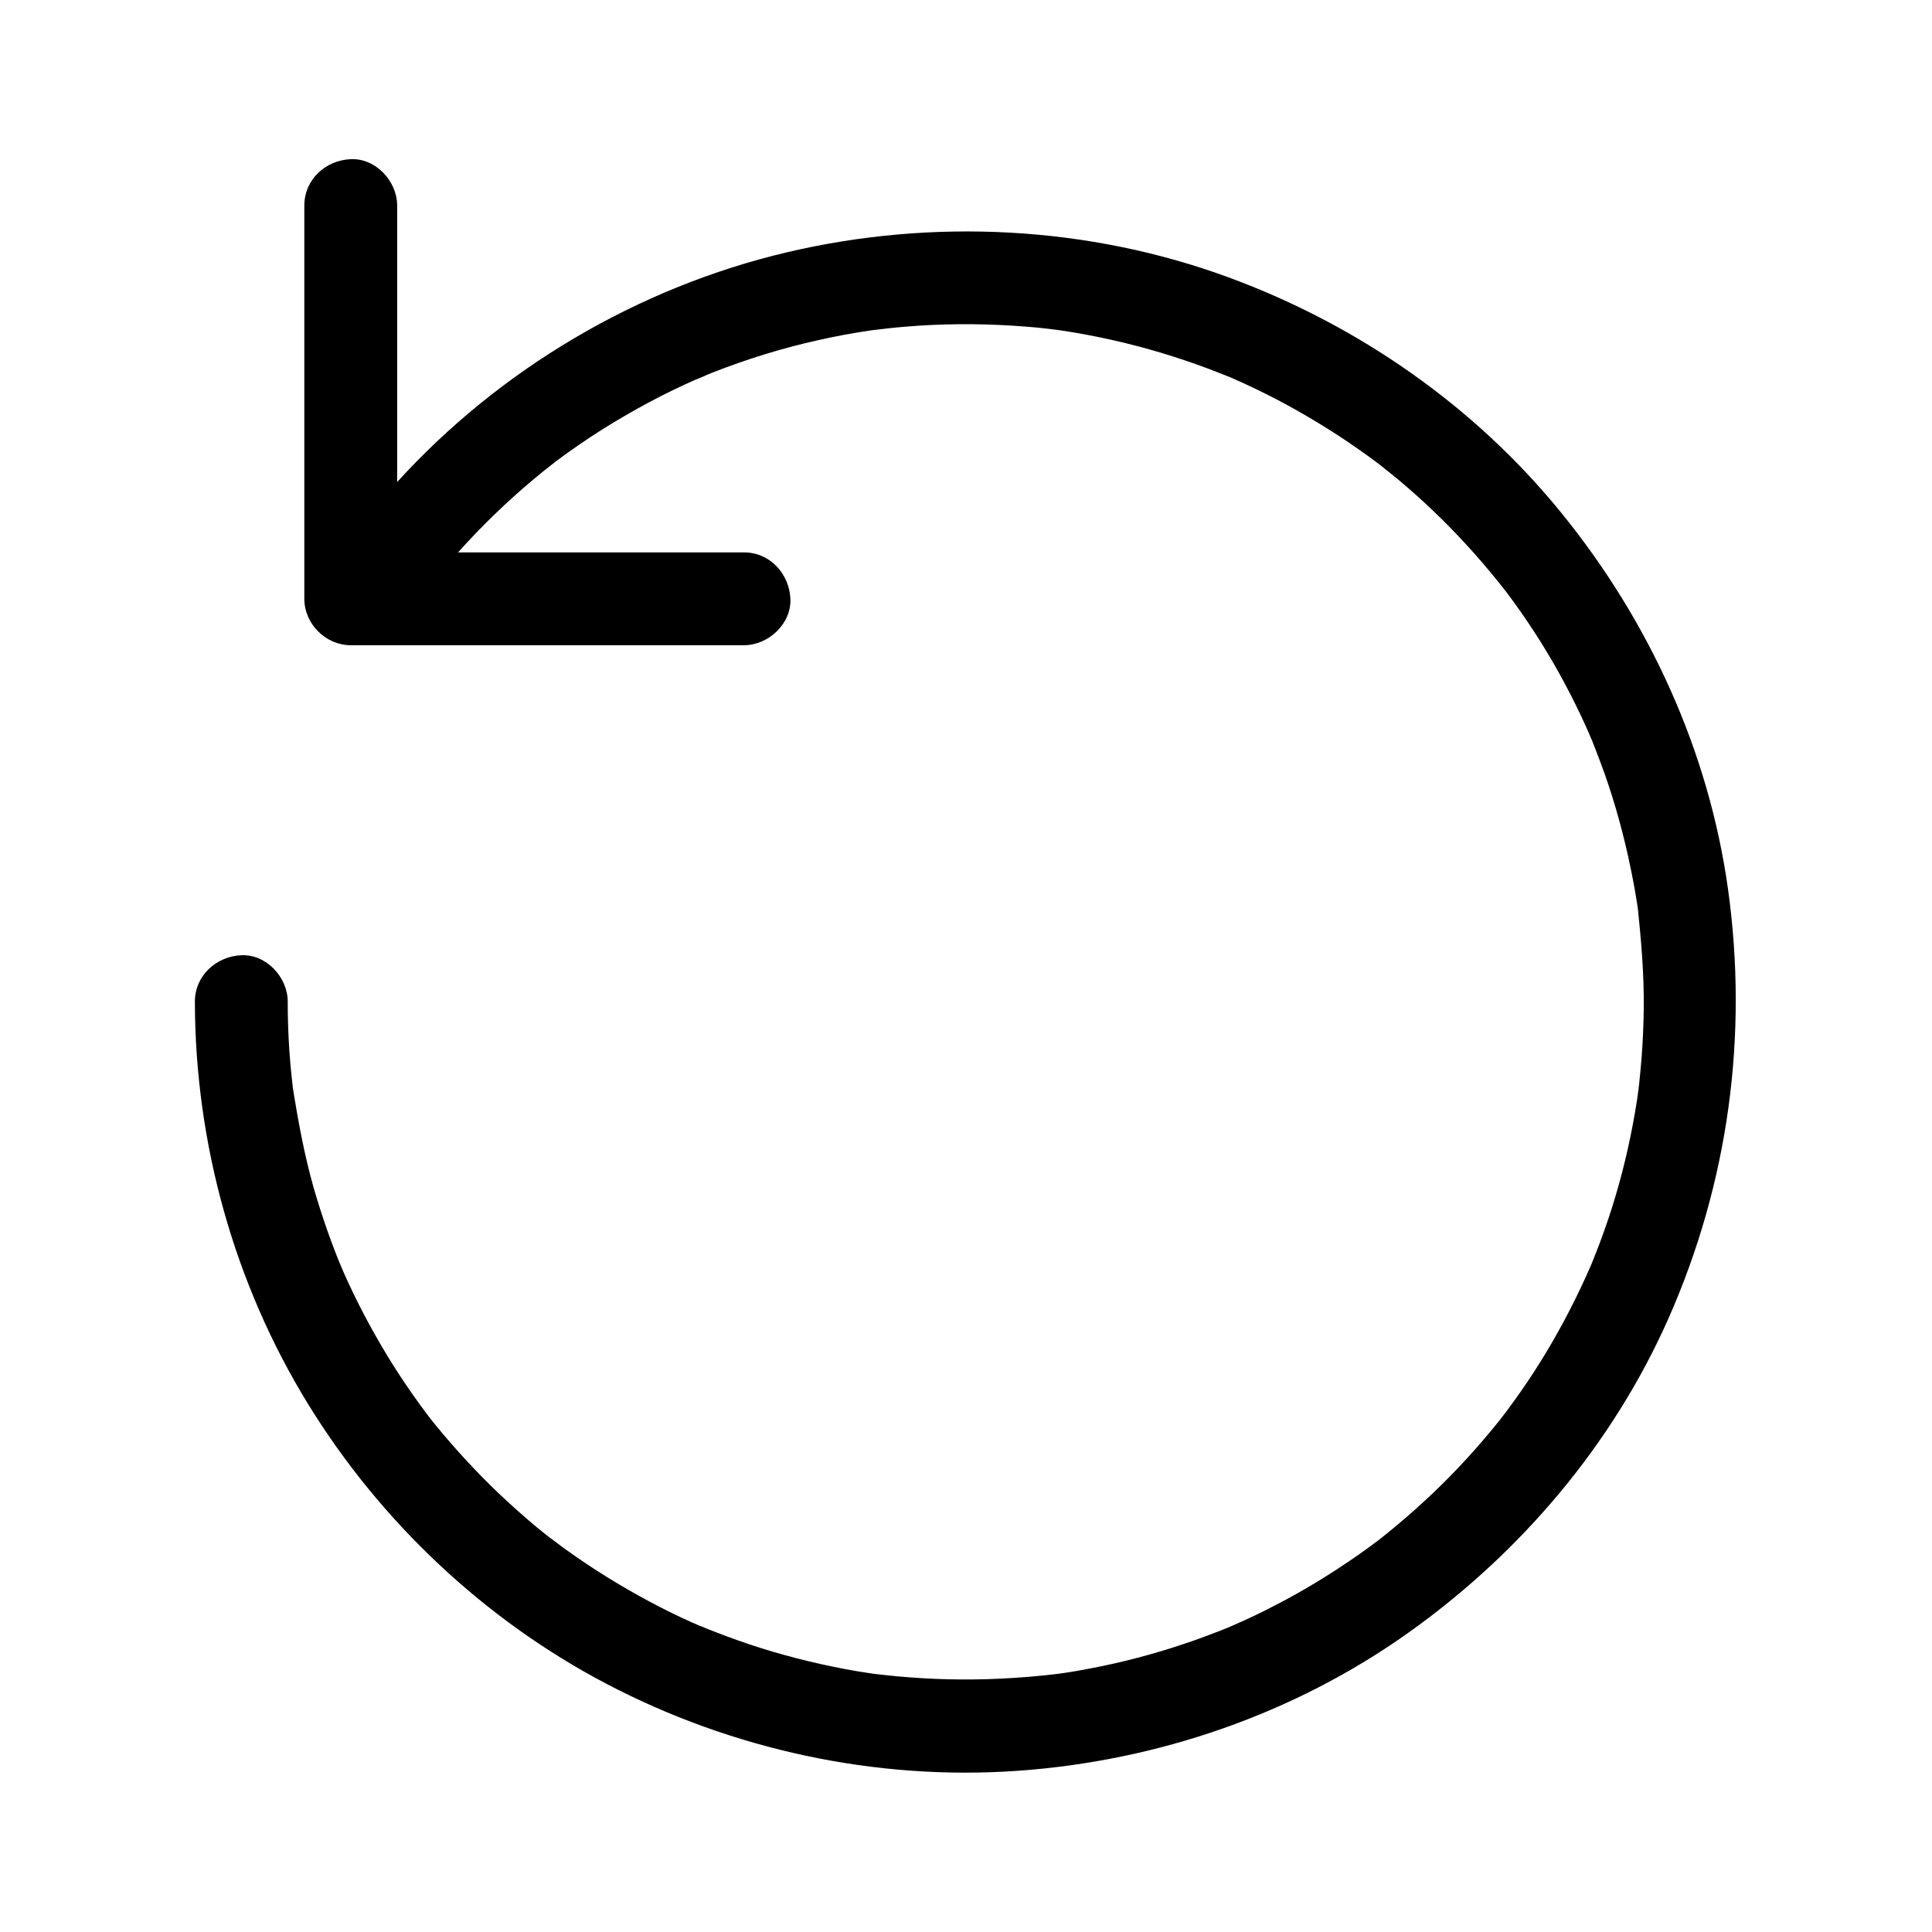 <?xml version="1.0" encoding="UTF-8"?>
<!-- Uploaded to: ICON Repo, www.iconrepo.com, Generator: ICON Repo Mixer Tools -->
<svg fill="#000000" width="800px" height="800px" version="1.1" viewBox="144 144 512 512" xmlns="http://www.w3.org/2000/svg">
 <g>
  <path d="m224.65 198.48v35.18 56.09 12.941c0 6.641 5.656 12.301 12.301 12.301h35.18 56.09 12.941c6.445 0 12.594-5.656 12.301-12.301-0.297-6.641-5.41-12.301-12.301-12.301h-35.18-56.09-12.941l12.301 12.301v-35.18-56.09-12.941c0-6.445-5.656-12.594-12.301-12.301-6.691 0.293-12.301 5.41-12.301 12.301z"/>
  <path d="m251.41 308.44c1.328-1.969 2.754-3.984 4.133-5.902 0.641-0.887 1.277-1.723 1.918-2.609 0.543-0.688 1.77-1.969-0.395 0.492 0.492-0.543 0.887-1.133 1.328-1.723 2.902-3.641 5.953-7.231 9.152-10.676 6.445-6.988 13.383-13.43 20.762-19.387 0.395-0.297 0.738-0.59 1.133-0.887 0.246-0.195 2.164-1.672 0.441-0.395-1.723 1.277 0.195-0.148 0.492-0.344 0.395-0.297 0.789-0.59 1.133-0.887 1.918-1.426 3.887-2.856 5.856-4.184 3.984-2.754 8.02-5.312 12.203-7.723 4.184-2.461 8.461-4.723 12.793-6.84 1.969-0.934 3.938-1.871 5.953-2.754 0.887-0.395 4.82-1.723 1.082-0.492 1.133-0.395 2.262-0.934 3.394-1.379 9.055-3.543 18.352-6.445 27.848-8.562 4.773-1.082 9.543-1.969 14.367-2.656 0.344-0.051 2.856-0.395 0.59-0.098-2.262 0.297 0.297-0.051 0.641-0.051 1.133-0.148 2.262-0.246 3.394-0.395 2.656-0.297 5.312-0.492 7.969-0.688 9.348-0.59 18.793-0.492 28.141 0.246 2.016 0.148 4.082 0.344 6.102 0.59 1.133 0.148 2.262 0.297 3.344 0.395-4.379-0.543 0.098 0.051 1.082 0.195 4.281 0.688 8.562 1.477 12.84 2.461 8.512 1.918 16.828 4.43 24.992 7.477 1.918 0.738 3.887 1.523 5.805 2.262 1.82 0.738-1.031-0.441-1.133-0.492 0.492 0.246 0.984 0.441 1.477 0.641 1.082 0.492 2.164 0.984 3.297 1.477 3.938 1.82 7.824 3.738 11.609 5.805 7.379 4.035 14.516 8.512 21.305 13.43 0.887 0.641 1.723 1.277 2.609 1.918 0.344 0.246 0.688 0.543 1.031 0.789 1.574 1.18-0.887-0.688-0.934-0.738 1.723 1.426 3.543 2.805 5.266 4.231 3.199 2.707 6.348 5.461 9.348 8.363 6.051 5.758 11.711 11.957 16.973 18.449 0.688 0.836 1.328 1.723 2.016 2.508-2.656-3.246-0.098-0.148 0.441 0.59 1.277 1.723 2.559 3.445 3.789 5.215 2.461 3.543 4.82 7.133 7.035 10.824 4.328 7.231 8.215 14.762 11.562 22.535 0.195 0.395 0.344 0.789 0.492 1.18-1.477-3.297-0.688-1.625-0.344-0.836 0.344 0.934 0.738 1.82 1.082 2.754 0.836 2.117 1.625 4.281 2.41 6.445 1.426 4.035 2.707 8.117 3.836 12.25 1.18 4.281 2.215 8.609 3.102 12.941 0.395 1.969 0.789 3.938 1.133 5.902 0.195 1.082 0.344 2.215 0.543 3.297 0.051 0.441 0.148 0.887 0.195 1.328 0.051 0.441 0.148 0.887 0.195 1.328-0.098-0.641-0.195-1.277-0.246-1.918 0.934 9.004 1.723 17.91 1.625 27.012-0.051 4.477-0.246 8.953-0.59 13.383-0.195 2.262-0.395 4.527-0.641 6.789-0.098 0.887-0.195 1.77-0.344 2.707-0.297 2.559 0.441-3.148 0.098-0.59-0.098 0.688-0.195 1.328-0.297 2.016-1.328 8.562-3.199 17.074-5.656 25.34-1.23 4.231-2.656 8.363-4.184 12.496-0.688 1.82-1.426 3.691-2.164 5.512-1.277 3.102 1.031-2.41-0.297 0.688-0.441 0.984-0.887 1.969-1.328 3-3.543 7.773-7.578 15.352-12.102 22.582-2.215 3.543-4.574 7.035-7.035 10.43-0.641 0.887-1.277 1.723-1.918 2.609-0.344 0.441-2.41 3.148-0.984 1.328 1.379-1.77-0.641 0.789-1.031 1.277-0.789 0.984-1.625 2.016-2.461 3-5.363 6.445-11.121 12.496-17.27 18.156-3.148 2.902-6.394 5.707-9.742 8.414-0.688 0.543-1.328 1.082-2.016 1.625-1.918 1.523 2.41-1.82 0.441-0.344-0.344 0.246-0.688 0.543-1.031 0.789-1.723 1.277-3.445 2.559-5.215 3.789-6.988 4.871-14.27 9.348-21.844 13.234-3.738 1.969-7.578 3.789-11.465 5.461-0.492 0.195-0.984 0.441-1.477 0.641-1.523 0.688 3.051-1.23 0.836-0.344-0.887 0.344-1.82 0.738-2.707 1.082-2.117 0.836-4.281 1.625-6.445 2.41-8.117 2.856-16.434 5.215-24.848 6.938-1.969 0.395-3.938 0.789-5.902 1.133-1.082 0.195-2.215 0.395-3.297 0.543-0.543 0.098-1.133 0.148-1.672 0.246-0.492 0.051-3.051 0.395-0.688 0.098 2.363-0.297-1.082 0.148-1.723 0.195-1.133 0.148-2.262 0.246-3.394 0.344-2.262 0.246-4.527 0.395-6.789 0.543-9.055 0.59-18.156 0.543-27.207-0.148-2.164-0.148-4.281-0.344-6.445-0.59-1.031-0.098-2.016-0.246-3.051-0.344-0.887-0.098-2.754-0.441 0.934 0.148-0.688-0.098-1.328-0.195-2.016-0.297-4.43-0.641-8.809-1.477-13.188-2.461-8.414-1.871-16.68-4.281-24.699-7.281-1.82-0.688-3.691-1.379-5.512-2.117-0.59-0.246-1.18-0.543-1.82-0.738 0.098 0.051 2.953 1.277 1.133 0.492-1.082-0.492-2.215-0.934-3.297-1.426-3.836-1.723-7.625-3.59-11.367-5.609-7.527-4.035-14.762-8.512-21.695-13.48-1.672-1.18-3.246-2.461-4.922-3.641 0.098 0.051 2.461 1.969 0.984 0.738-0.441-0.344-0.836-0.688-1.277-0.984-0.934-0.738-1.82-1.477-2.754-2.215-3.297-2.754-6.496-5.609-9.645-8.562-6.051-5.758-11.758-11.906-17.074-18.402-0.59-0.738-1.23-1.523-1.82-2.262-0.543-0.688-1.574-2.164 0.543 0.688-0.246-0.344-0.543-0.688-0.789-1.031-1.379-1.82-2.707-3.641-3.984-5.461-2.41-3.445-4.723-6.938-6.887-10.527-4.379-7.231-8.316-14.711-11.711-22.434-0.395-0.887-1.82-4.527-0.297-0.641-0.395-1.031-0.836-2.016-1.23-3.051-0.789-2.016-1.574-4.082-2.312-6.148-1.426-4.035-2.754-8.117-3.938-12.25-2.41-8.512-3.984-17.121-5.41-25.828 0.688 4.184 0.098 0.543-0.051-0.441-0.098-1.031-0.246-2.016-0.344-3.051-0.246-2.262-0.441-4.527-0.59-6.789-0.297-4.379-0.441-8.707-0.441-13.086 0-6.445-5.656-12.594-12.301-12.301-6.641 0.297-12.301 5.41-12.301 12.301 0.051 37.539 10.43 74.934 30.16 106.91 19.09 30.945 46.543 56.875 78.77 73.801 33.359 17.516 71.488 25.781 109.12 23.125 37.047-2.609 73.309-15.055 103.62-36.652 29.719-21.156 54.023-49.789 68.832-83.199 15.891-35.918 21.207-74.934 15.793-113.8-5.117-36.652-20.91-71.094-44.184-99.73-22.965-28.285-53.816-49.734-88.008-62.332-37.195-13.727-78.523-15.793-117.05-6.742-39.605 9.297-76.406 31.047-103.71 61.203-6.84 7.527-13.086 15.598-18.793 24.008-3.641 5.363-1.18 13.875 4.43 16.828 6.195 3.254 12.938 1.285 16.773-4.422z"/>
 </g>
</svg>